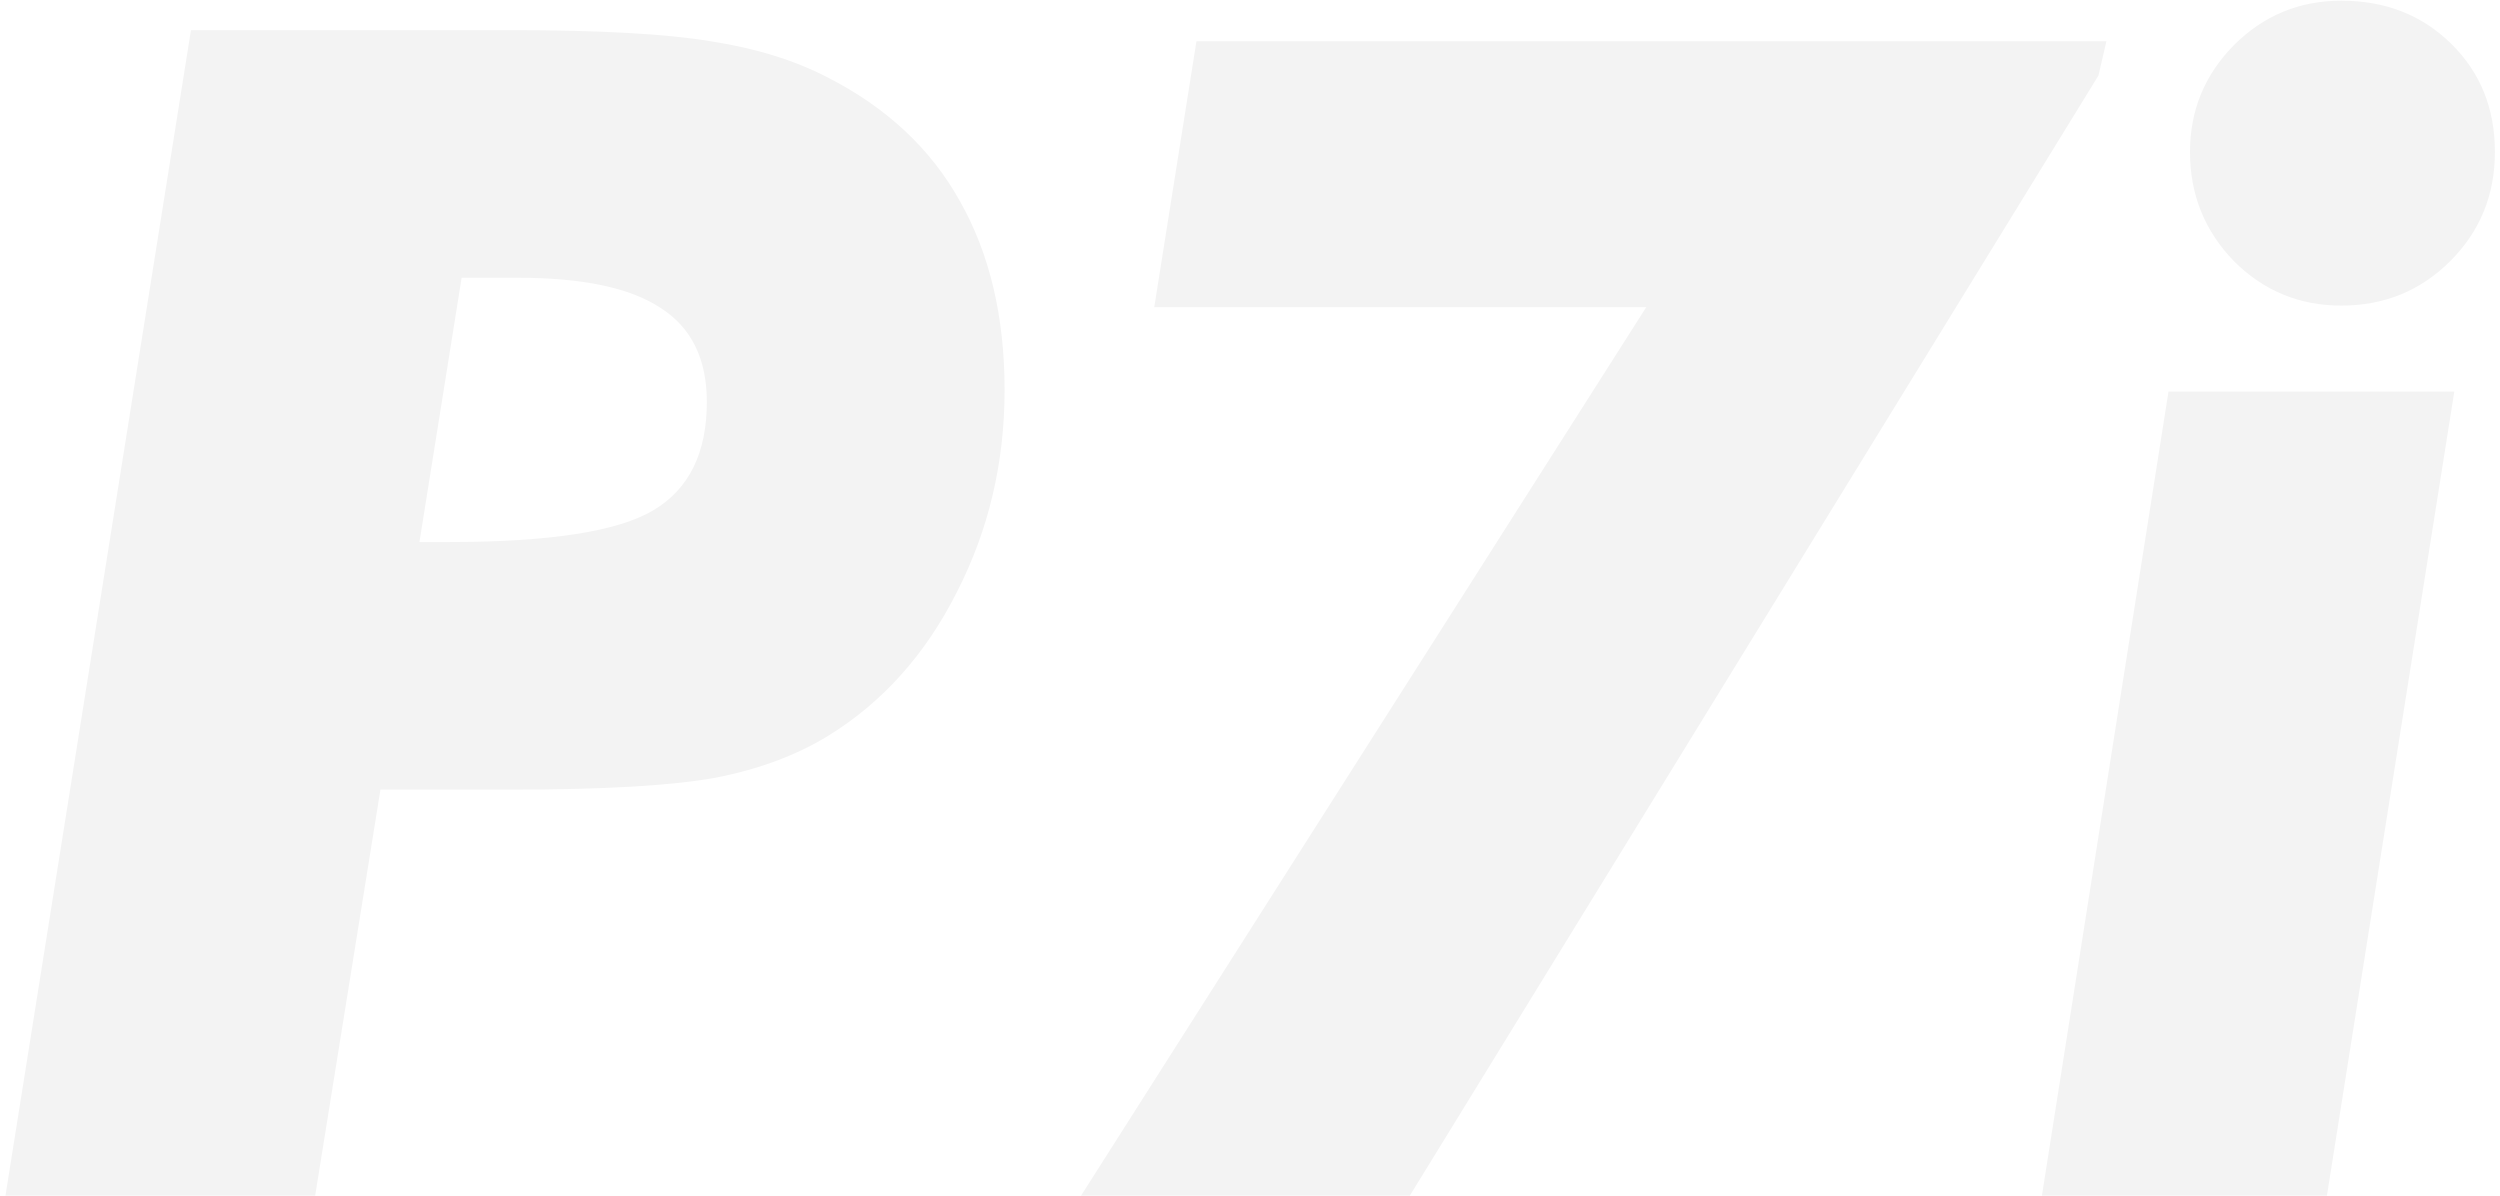 <svg width="368" height="176" viewBox="0 0 368 176" fill="none" xmlns="http://www.w3.org/2000/svg">
<path d="M61.742 79.789H66.078C80.922 79.789 90.961 78.227 96.195 75.102C101.43 71.977 104.047 66.664 104.047 59.164C104.047 52.836 101.781 48.227 97.25 45.336C92.797 42.367 85.766 40.883 76.156 40.883H67.953L61.742 79.789ZM0.805 176L28.109 4.438H75.219C88.266 4.438 98.07 4.984 104.633 6.078C111.195 7.094 116.898 8.852 121.742 11.352C130.492 15.805 137.016 21.898 141.312 29.633C145.688 37.367 147.875 46.625 147.875 57.406C147.875 68.109 145.531 78.031 140.844 87.172C136.234 96.312 129.945 103.344 121.977 108.266C117.289 111.156 111.742 113.227 105.336 114.477C98.93 115.648 88.891 116.234 75.219 116.234H68.188H56L46.391 176H0.805ZM159.125 176L242.328 45.219H169.906L176.117 6.078H310.062L308.891 11.117L207.523 176H159.125ZM322.367 22.367C322.367 16.273 324.516 11.039 328.812 6.664C333.188 2.289 338.461 0.102 344.633 0.102C351.117 0.102 356.508 2.211 360.805 6.43C365.102 10.648 367.25 15.961 367.25 22.367C367.25 28.695 365.062 34.047 360.688 38.422C356.312 42.797 350.961 44.984 344.633 44.984C338.461 44.984 333.188 42.797 328.812 38.422C324.516 33.969 322.367 28.617 322.367 22.367ZM300.57 176L319.203 57.641H361.273L342.523 176H300.57Z" fill="black" fill-opacity="0.05"/>
</svg>
